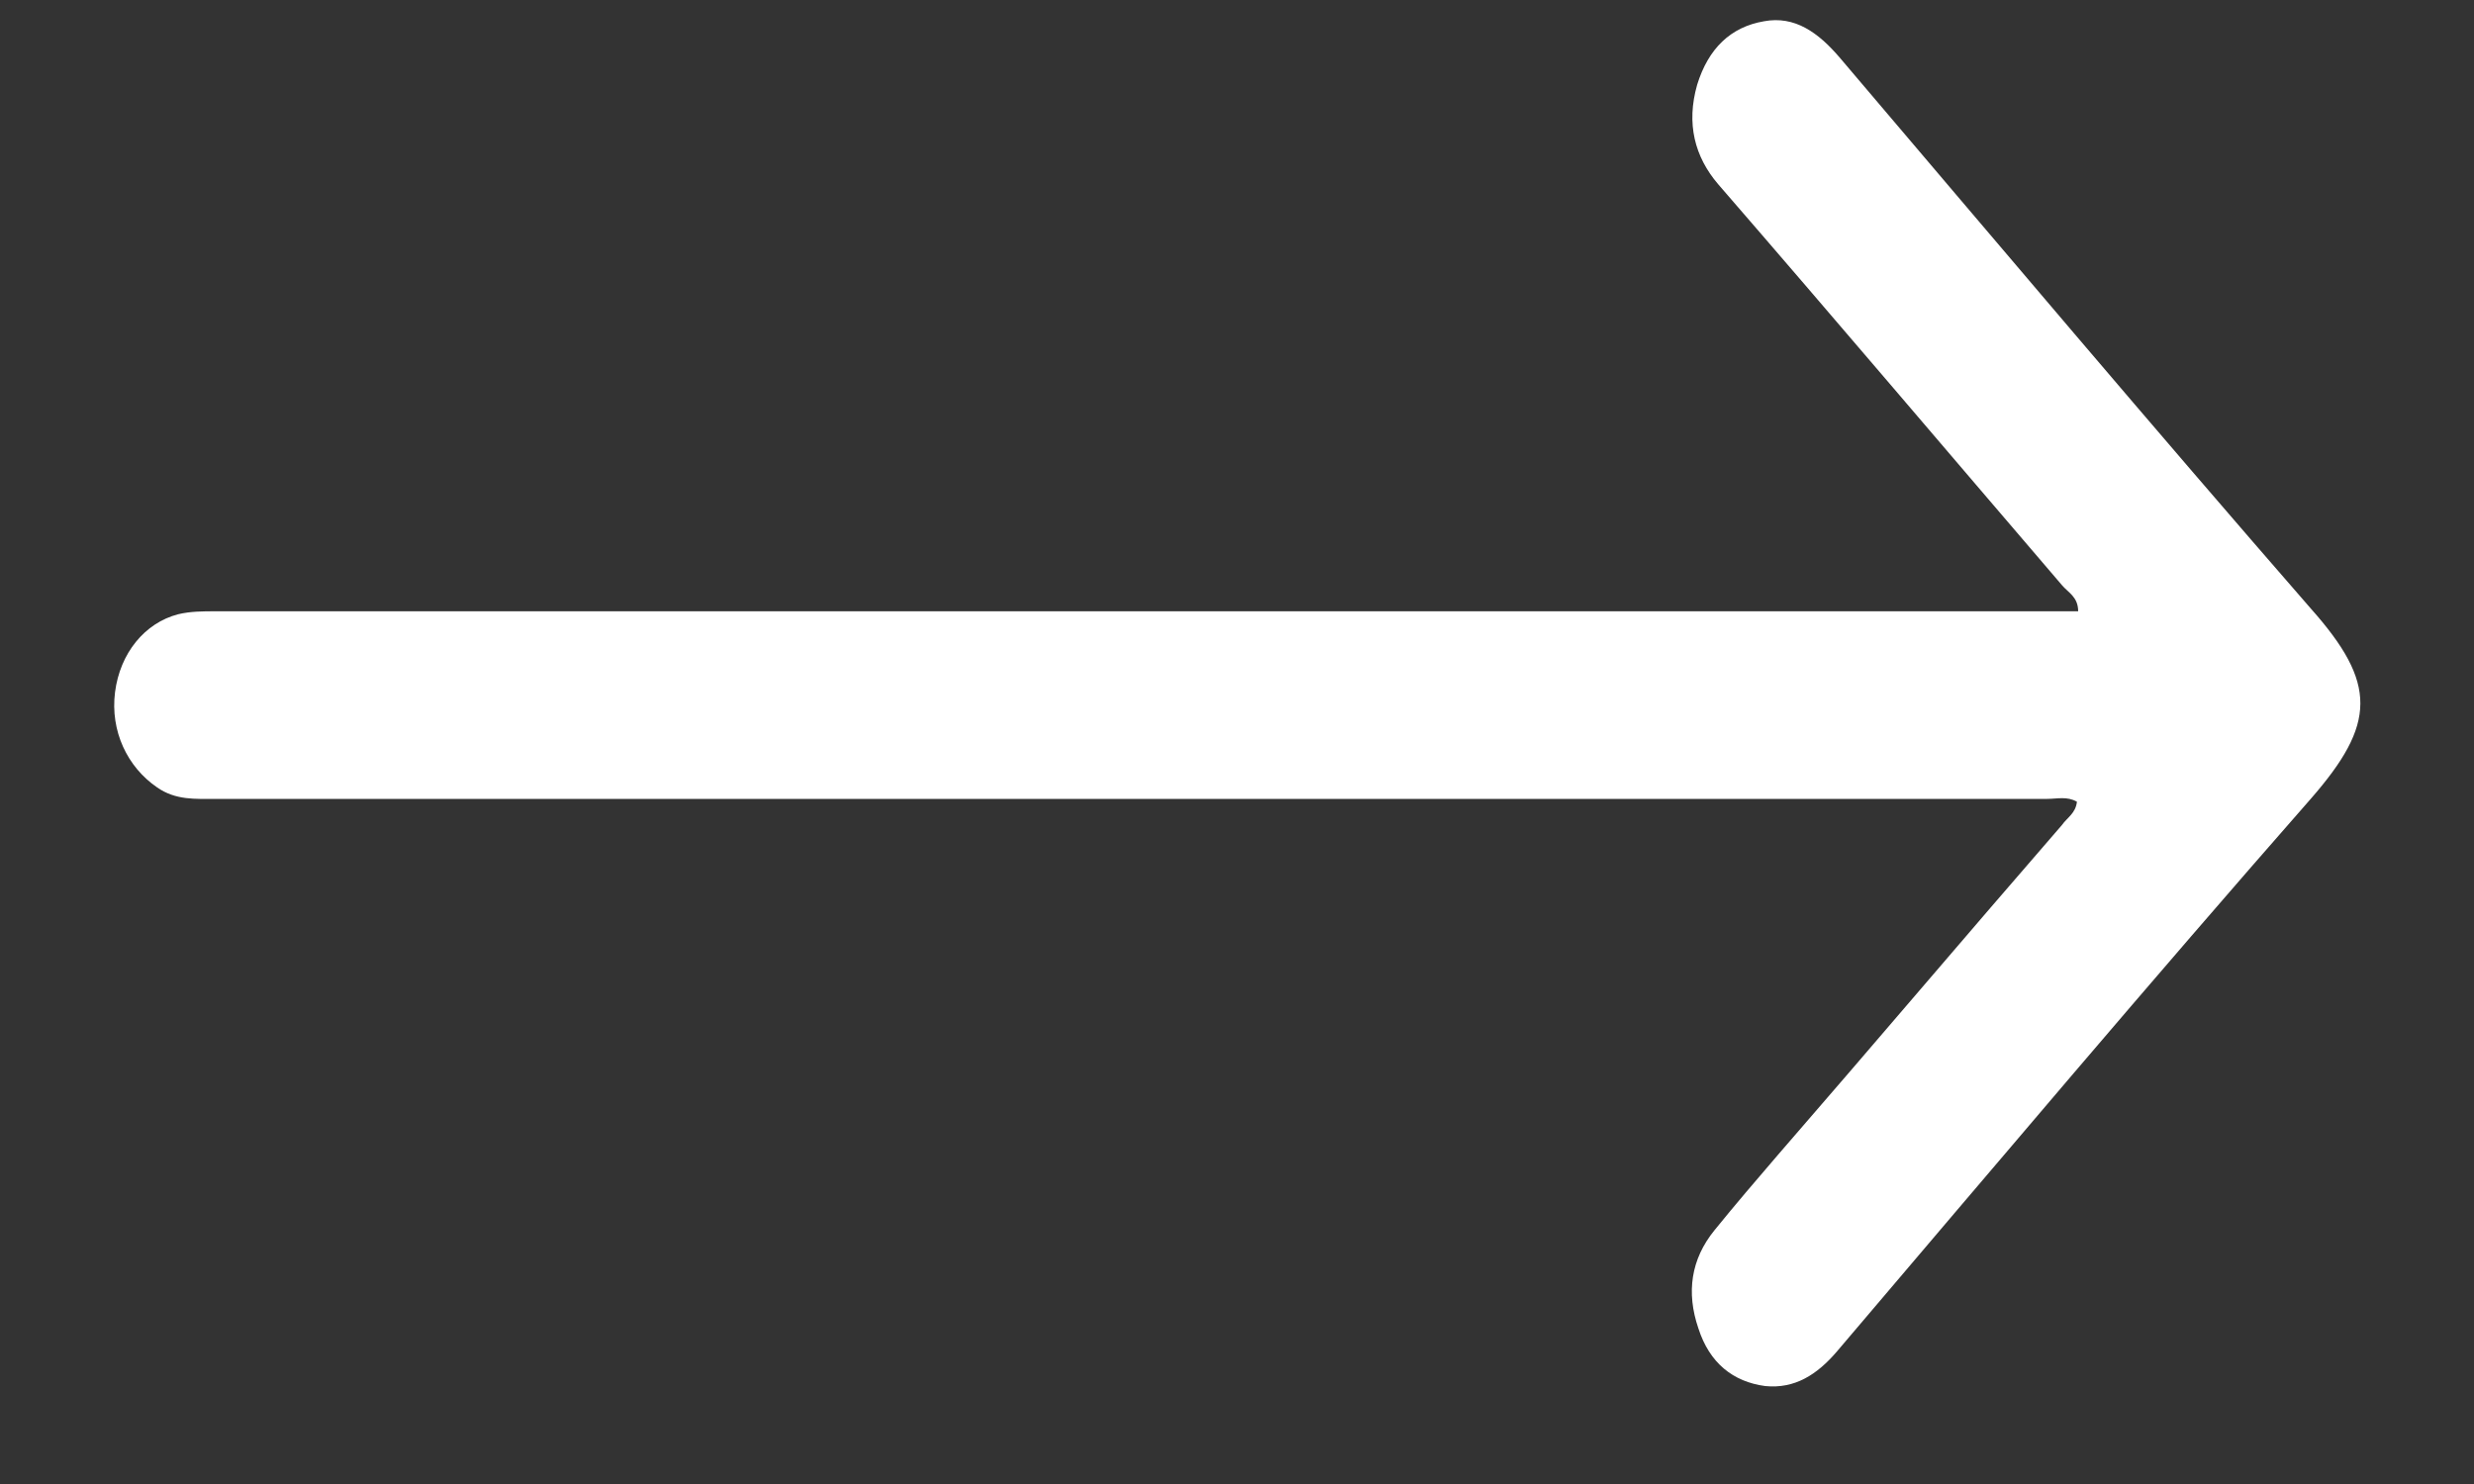 <svg width="20" height="12" viewBox="0 0 20 12" fill="none" xmlns="http://www.w3.org/2000/svg">
<rect x="0" y="0" width="20" height="12" fill="#333333" stroke="none"/>
<path d="M16.79 6.483C16.71 6.437 16.63 6.46 16.55 6.46C11.61 6.46 6.68 6.46 1.74 6.46C1.58 6.46 1.42 6.472 1.27 6.367C1.03 6.203 0.89 5.912 0.93 5.597C0.97 5.282 1.17 5.037 1.44 4.967C1.54 4.943 1.64 4.943 1.74 4.943C6.68 4.943 11.61 4.943 16.55 4.943C16.63 4.943 16.71 4.943 16.8 4.943C16.8 4.827 16.72 4.792 16.67 4.733C15.74 3.648 14.82 2.563 13.89 1.49C13.7 1.268 13.63 1 13.72 0.685C13.81 0.393 13.99 0.218 14.26 0.172C14.51 0.125 14.7 0.265 14.87 0.463C16.14 1.957 17.4 3.45 18.68 4.92C19.22 5.527 19.21 5.853 18.68 6.46C17.39 7.93 16.12 9.435 14.85 10.928C14.69 11.115 14.51 11.232 14.27 11.208C14.01 11.173 13.82 11.022 13.73 10.742C13.63 10.45 13.67 10.182 13.86 9.948C14.03 9.738 14.2 9.54 14.37 9.342C15.14 8.455 15.9 7.557 16.67 6.67C16.71 6.612 16.78 6.577 16.79 6.483Z" fill="white"/>
</svg>
